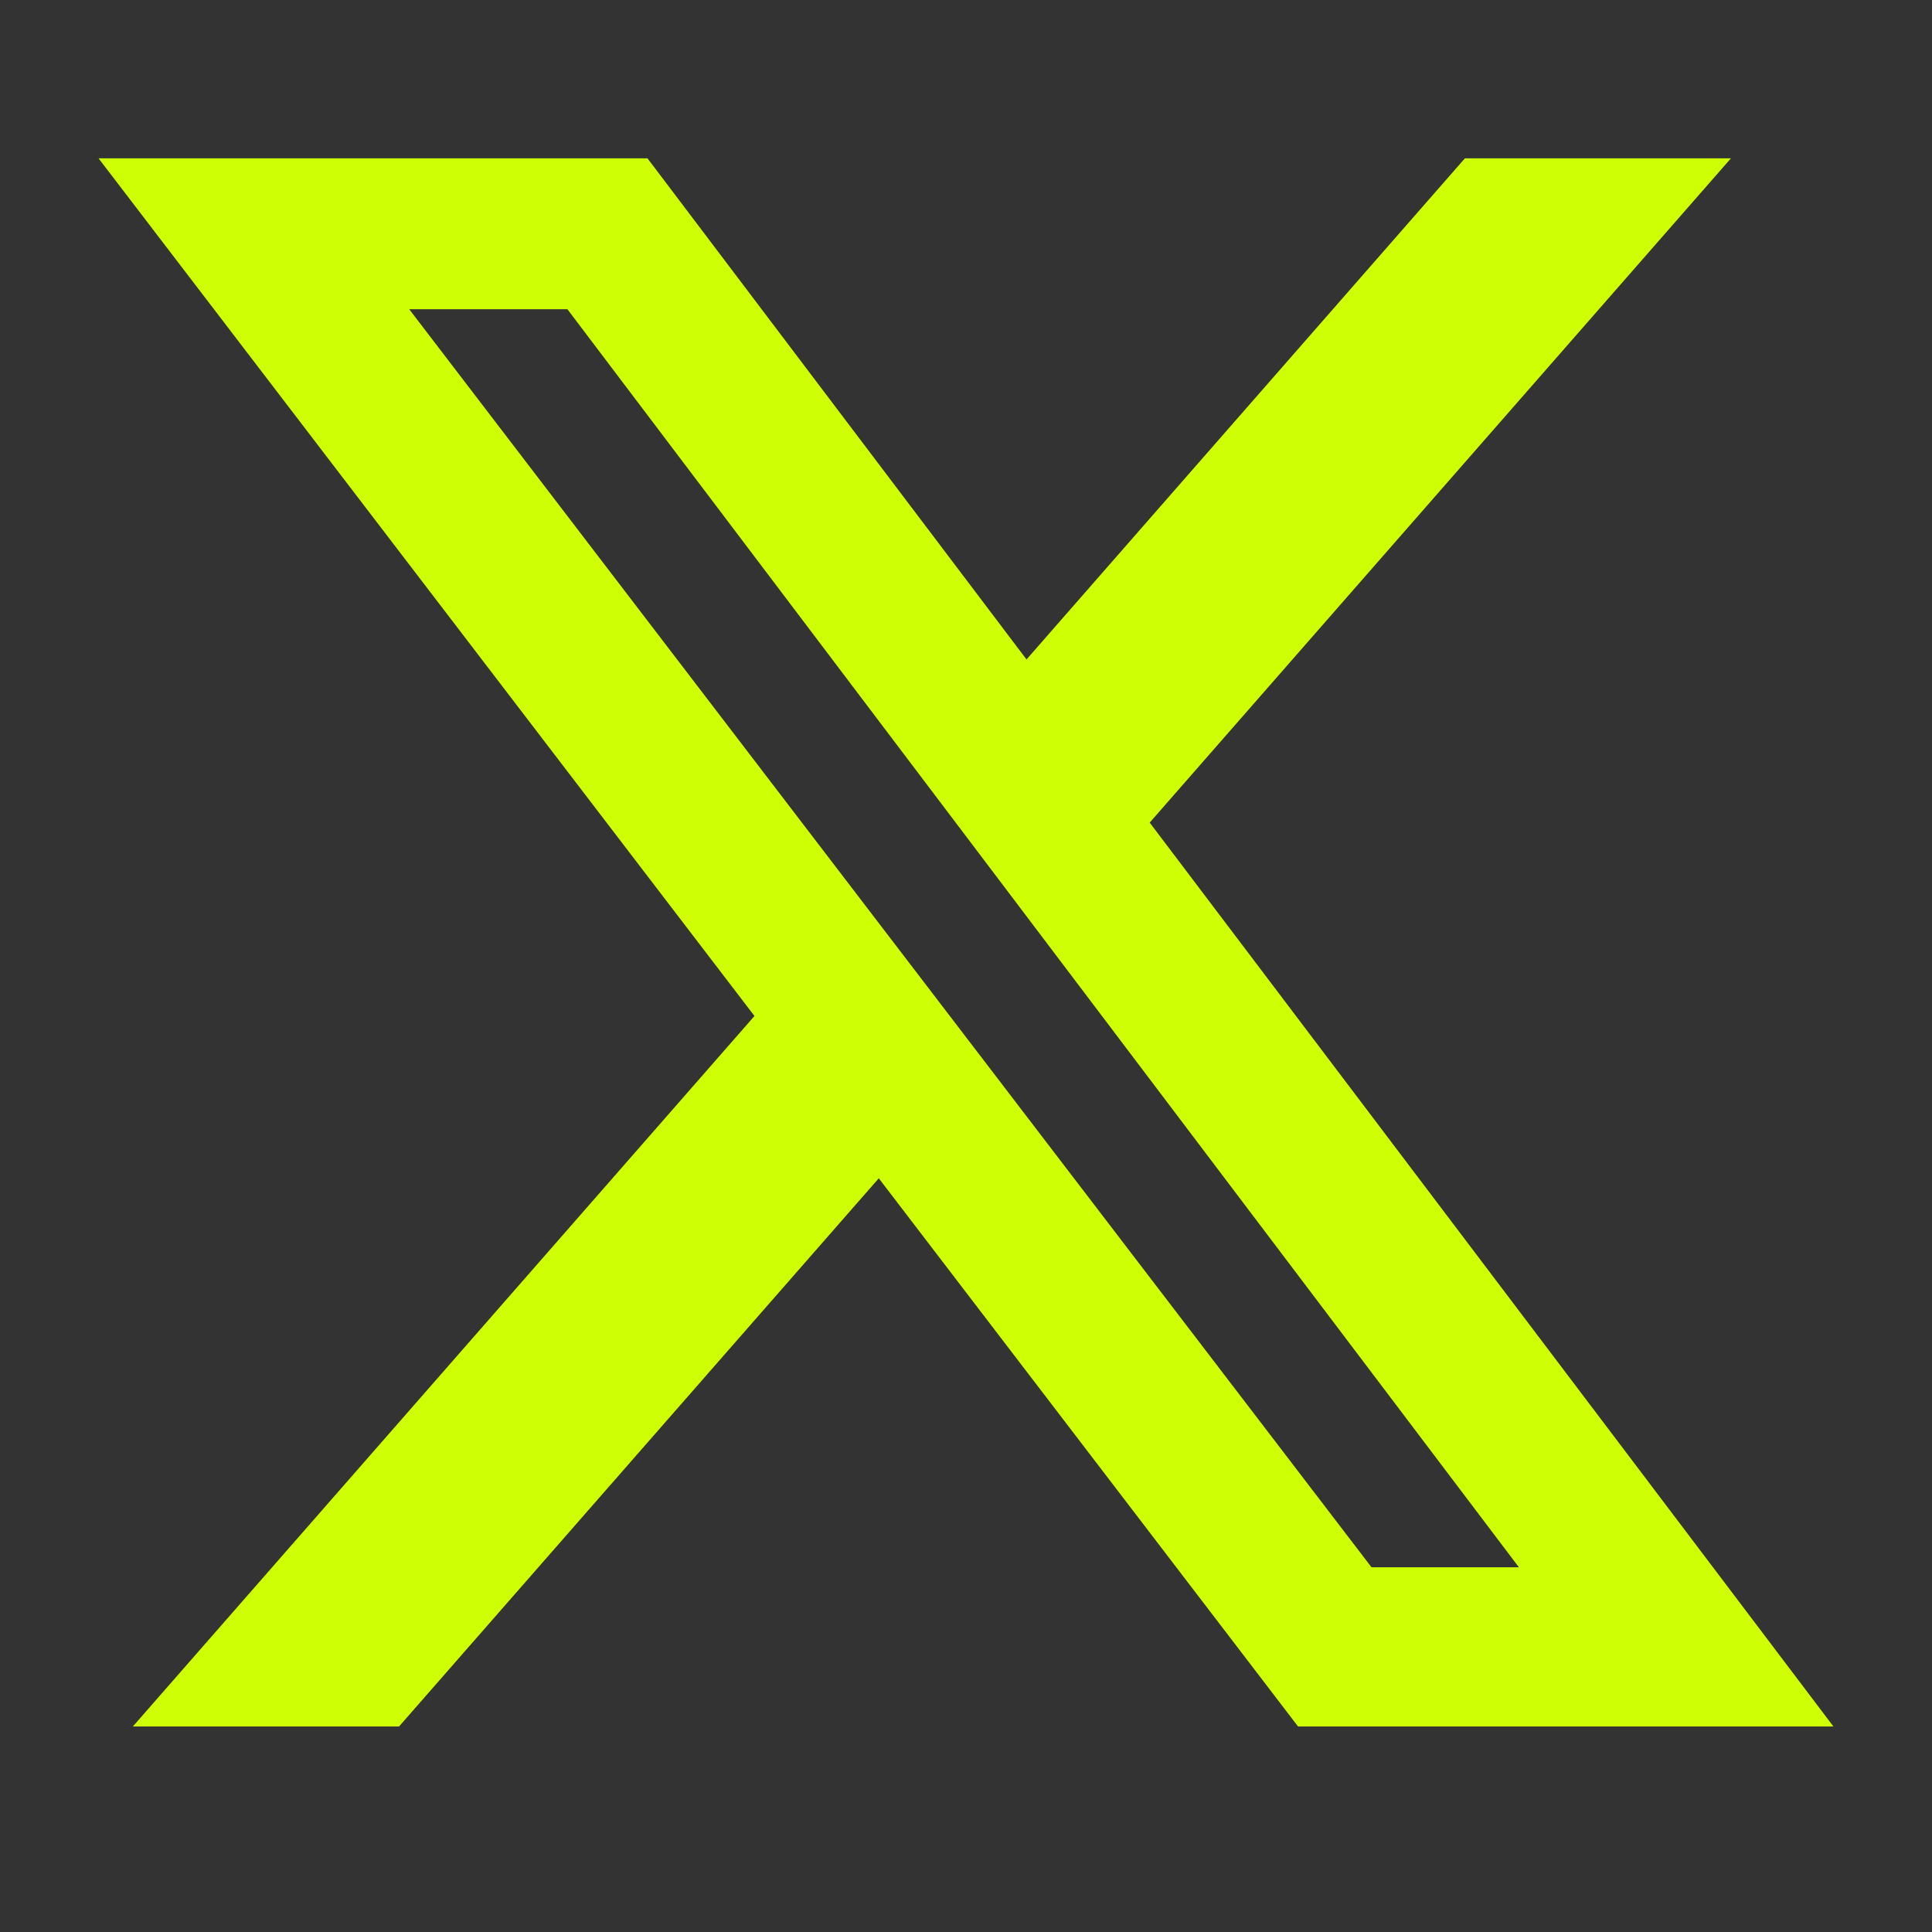 <svg width="49" height="49" viewBox="0 0 49 49" fill="none" xmlns="http://www.w3.org/2000/svg">
<rect x="0" y="0" width="49" height="49" fill="#333333" stroke="none"/>
<path d="M37.153 4.016H43.9L29.159 20.863L46.5 43.788H32.922L22.288 29.884L10.12 43.788H3.369L19.135 25.768L2.5 4.016H16.422L26.035 16.725L37.153 4.016ZM34.785 39.75H38.523L14.391 7.843H10.379L34.785 39.75Z" fill="#CFFF04"/>
</svg>
